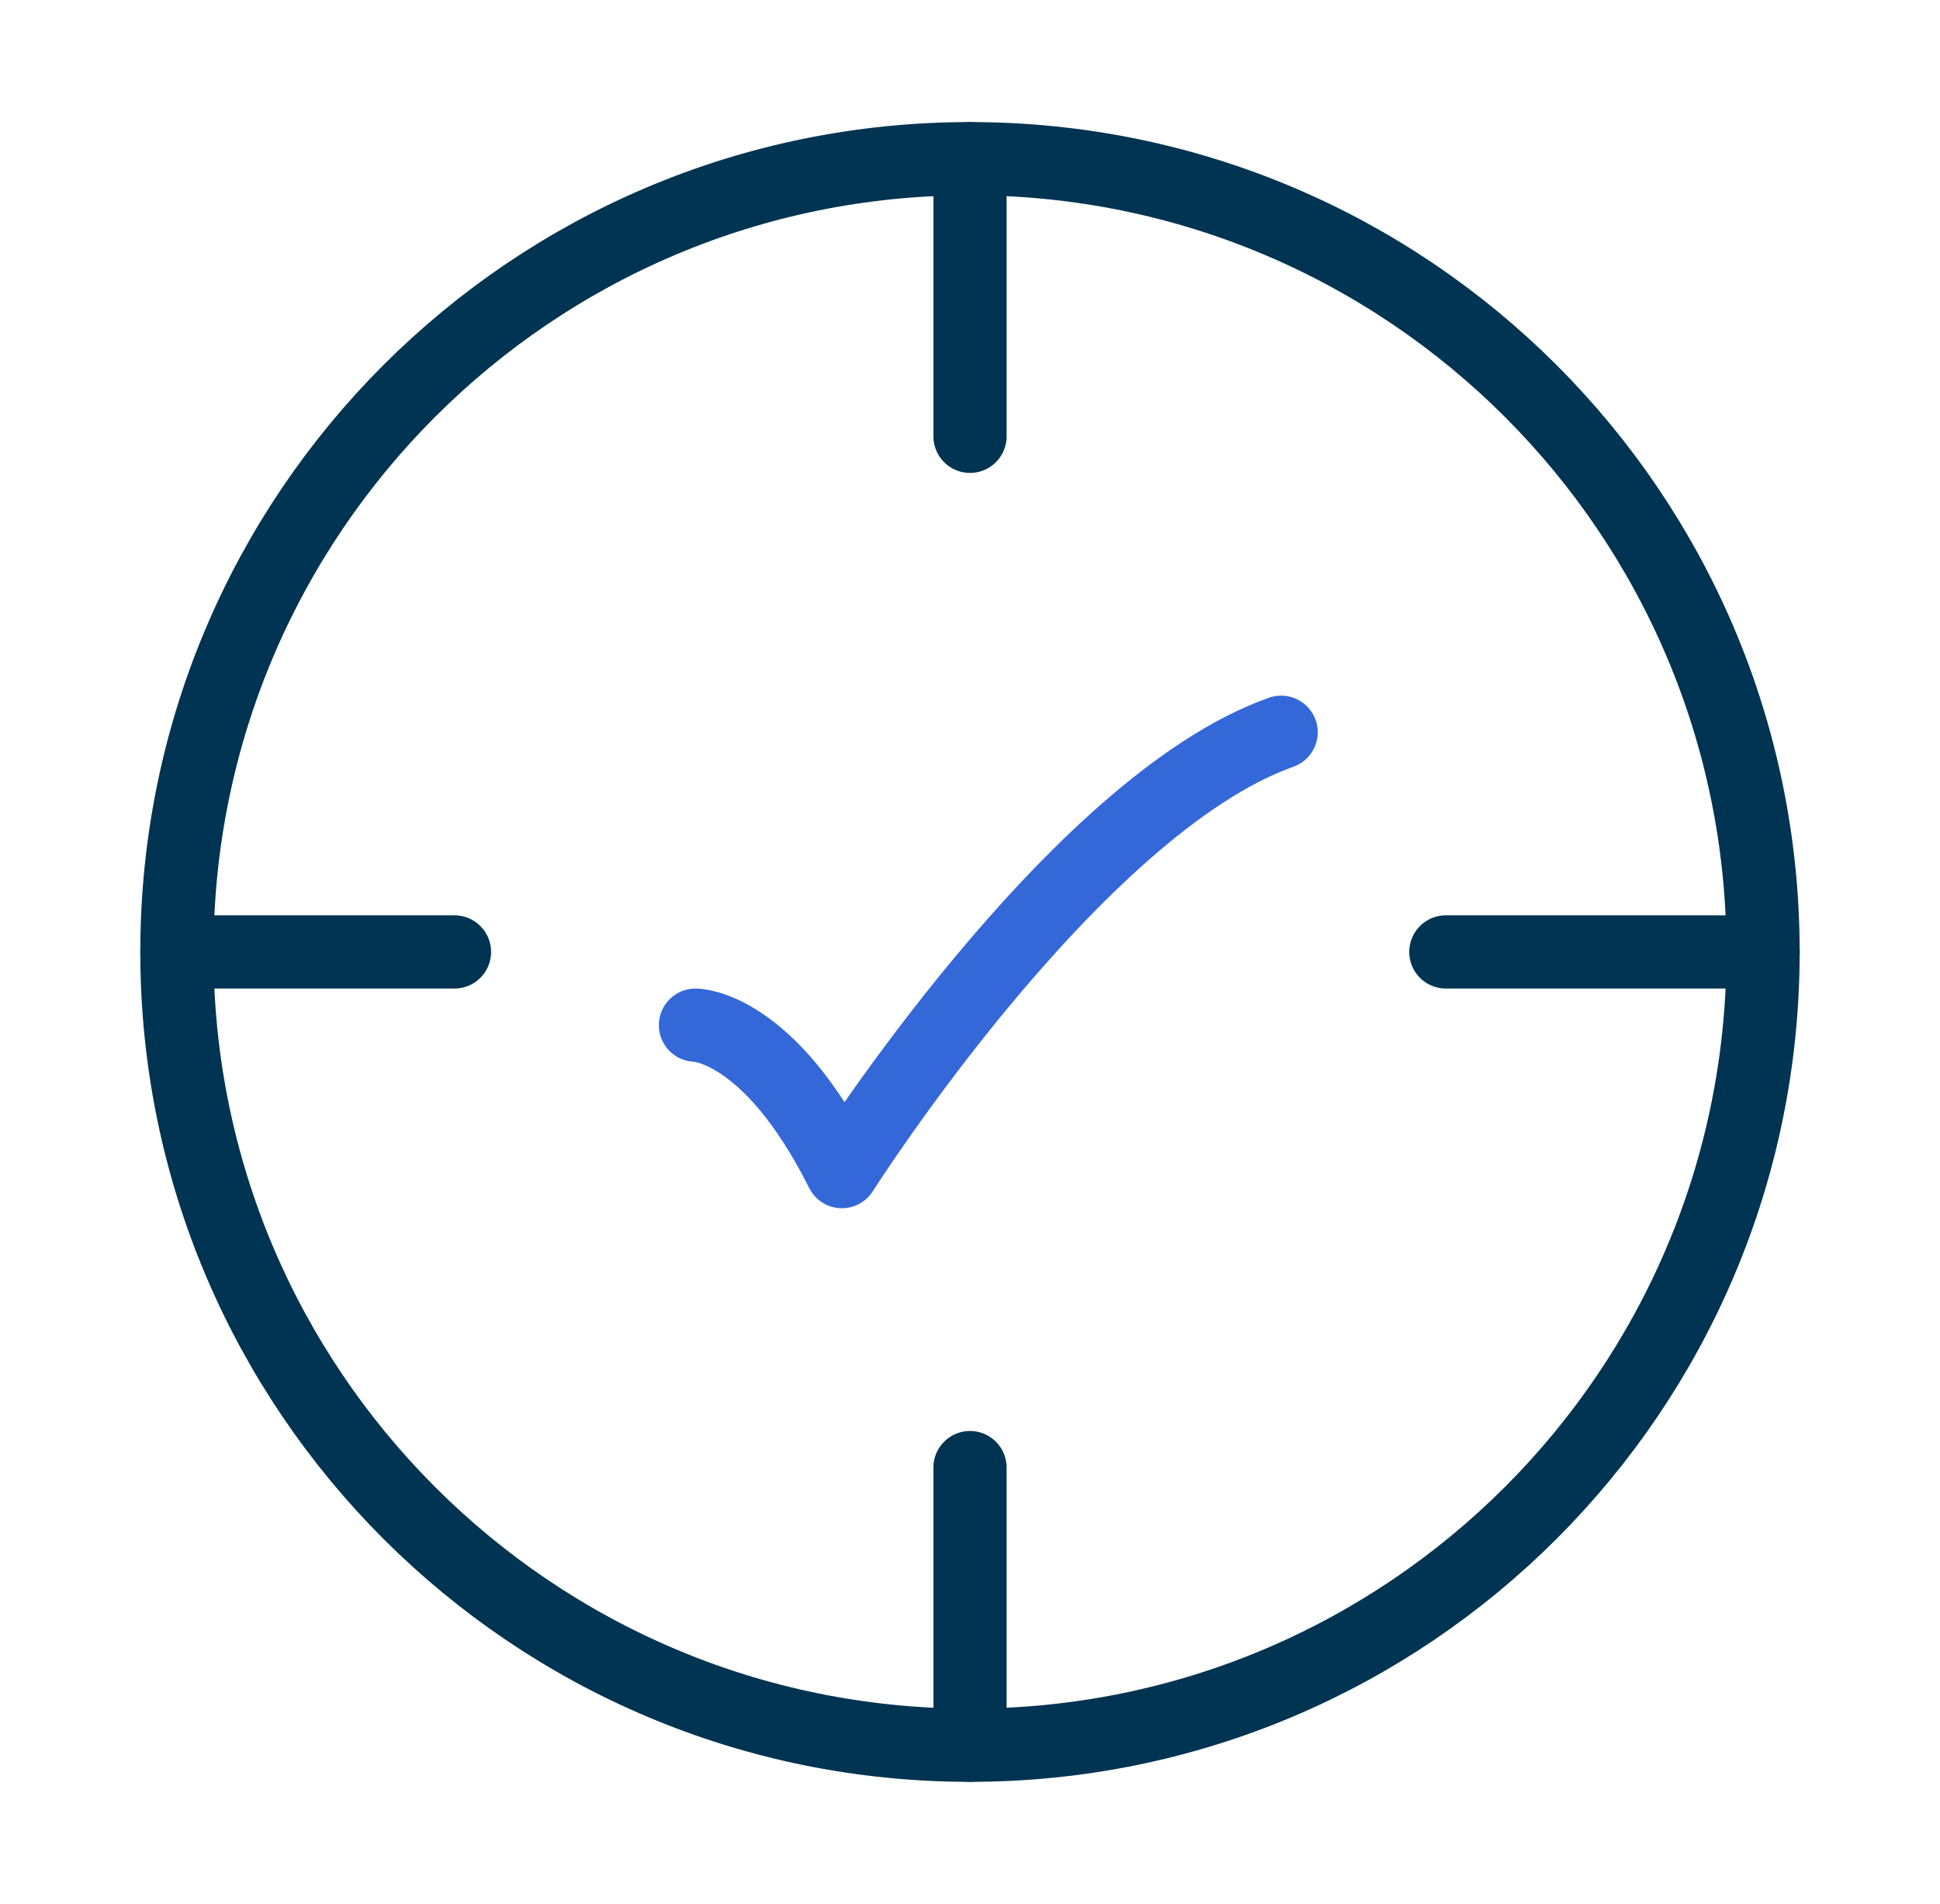 <?xml version="1.0" encoding="UTF-8"?> <svg xmlns="http://www.w3.org/2000/svg" width="53" height="52" fill="none"><path stroke="#003452" stroke-linecap="round" stroke-linejoin="round" stroke-width="2" d="M26.5 47.667c11.966 0 21.666-9.7 21.666-21.667 0-11.966-9.7-21.666-21.666-21.666-11.966 0-21.667 9.7-21.667 21.666 0 11.966 9.7 21.667 21.667 21.667Z"></path><path stroke="#3468D9" stroke-linecap="round" stroke-linejoin="round" stroke-width="2" d="M19 28s2 0 4 4c0 0 6.352-10 12-12"></path><path stroke="#003452" stroke-linecap="round" stroke-linejoin="round" stroke-width="2" d="M26.5 40.084v7.583M39.5 26h8.667M4.833 26h7.583M26.5 11.917V4.334"></path></svg> 